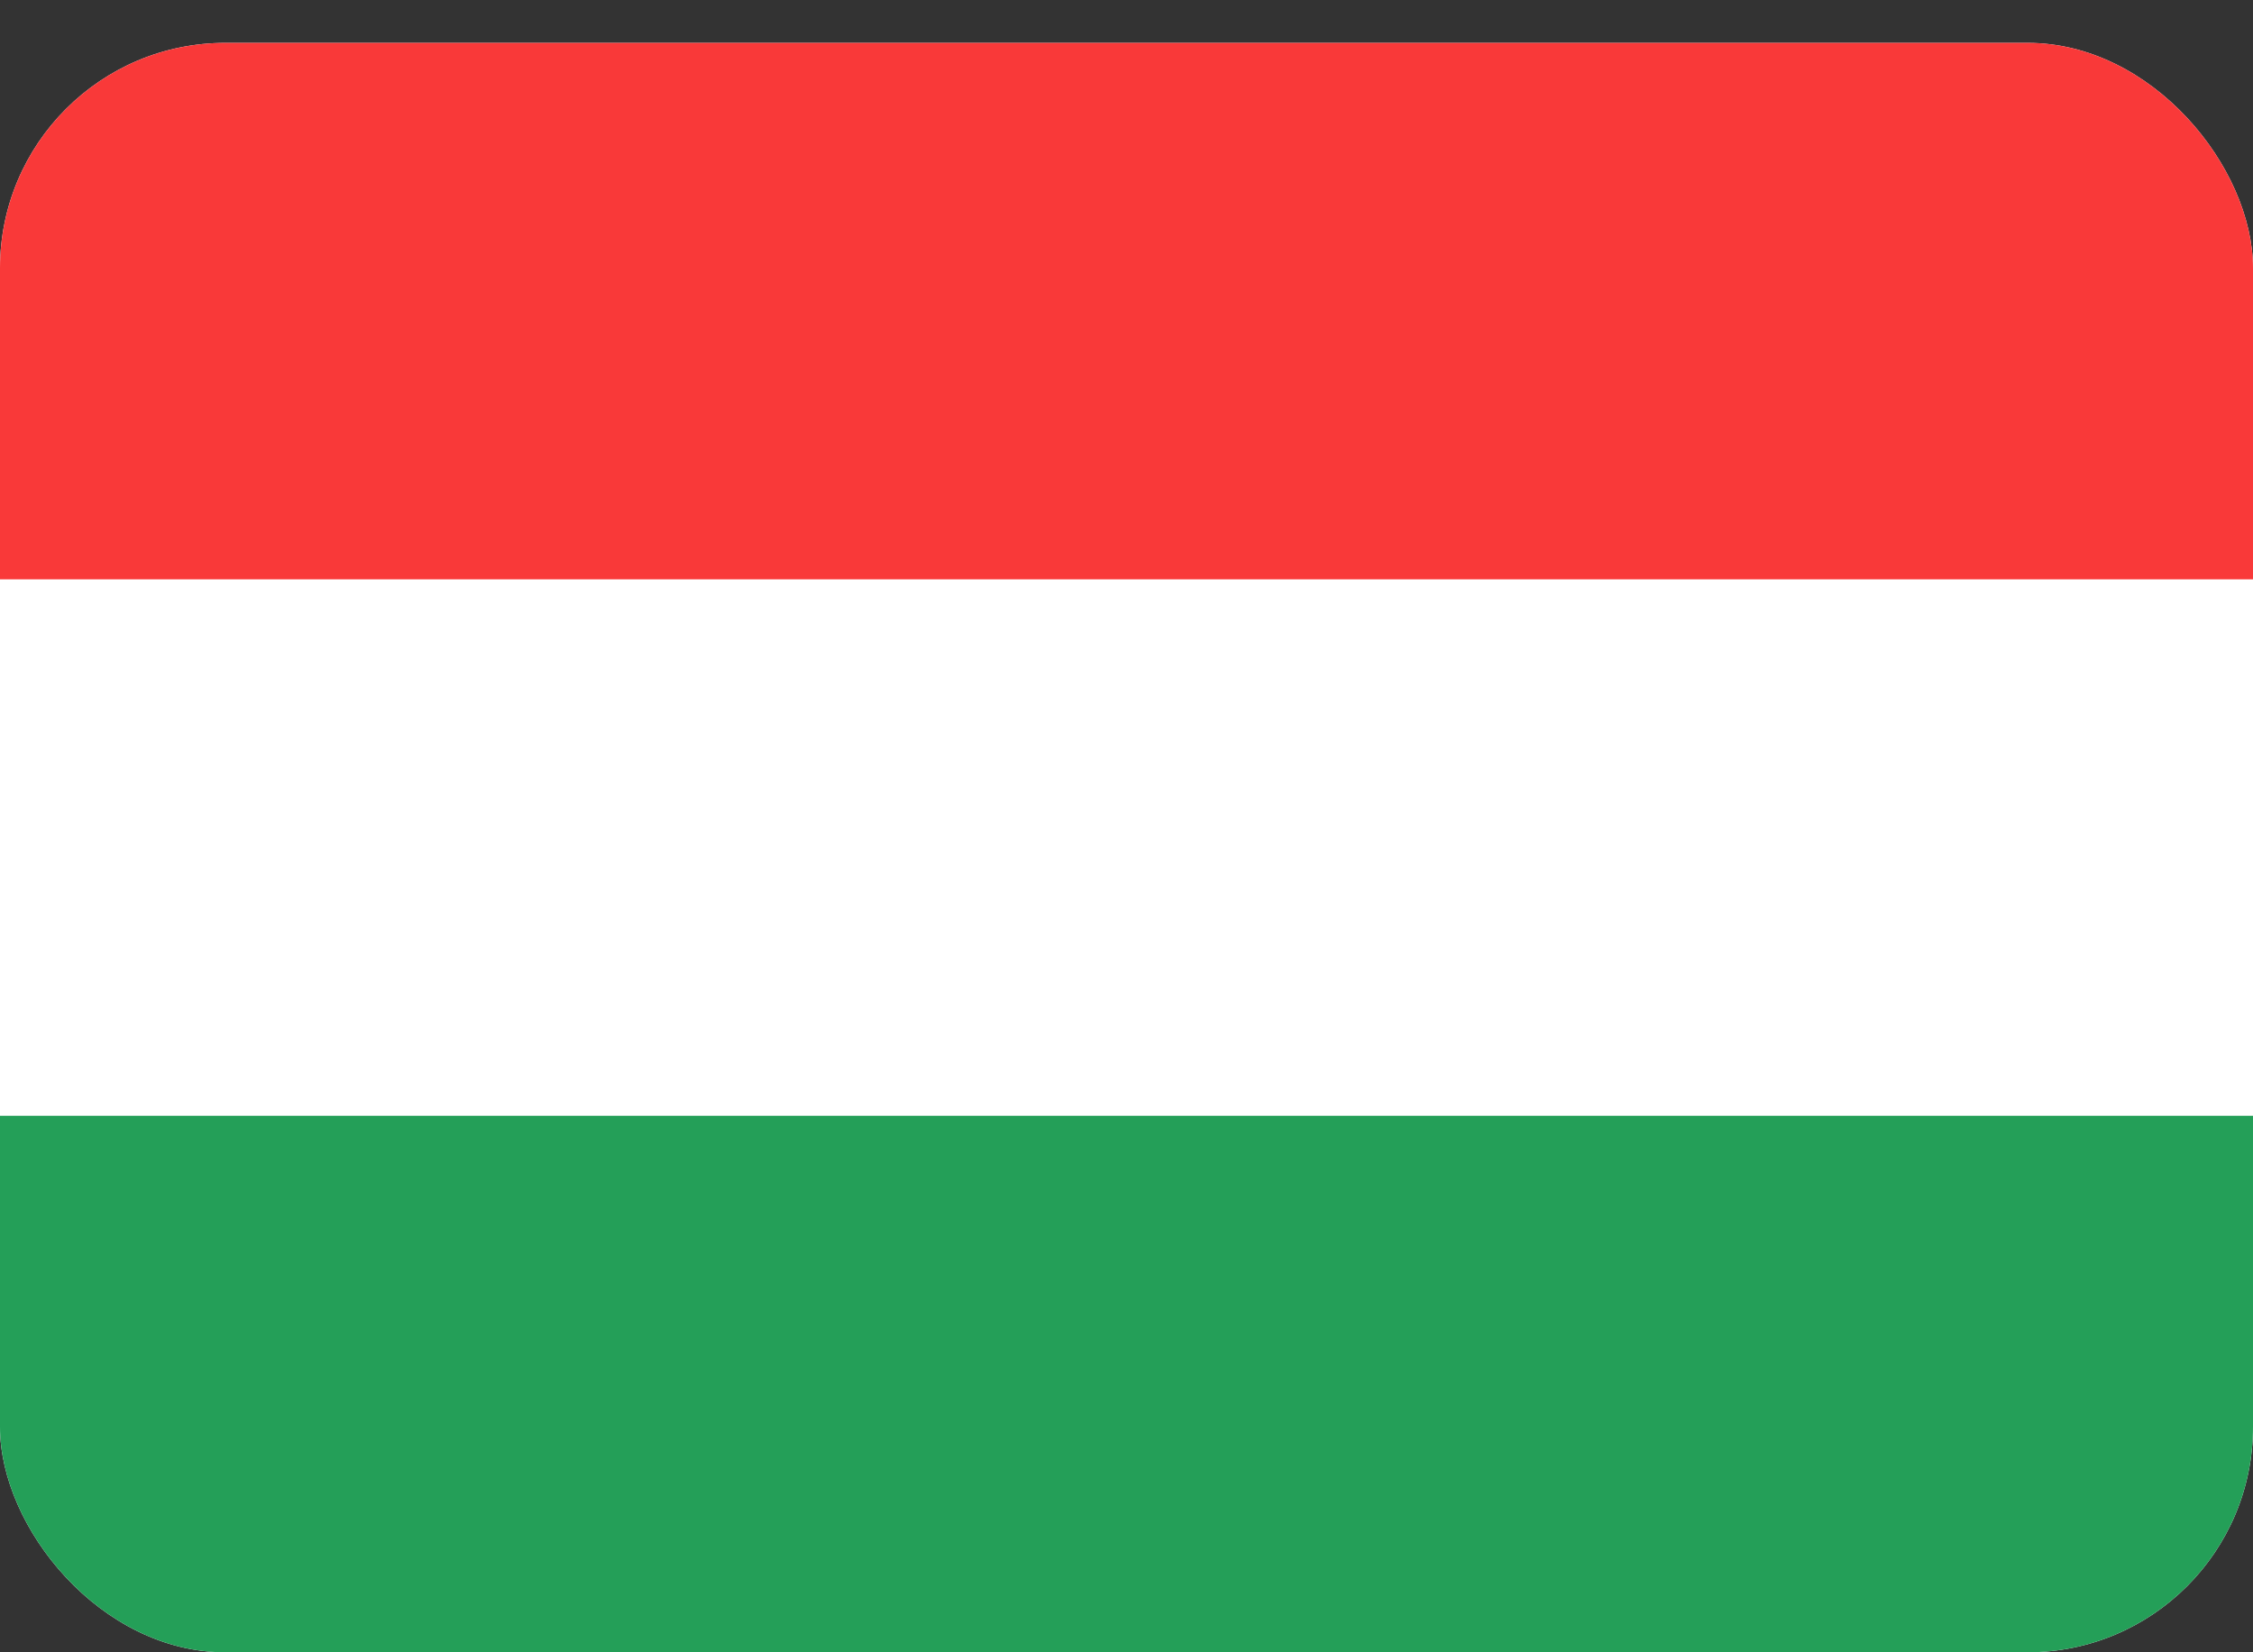 <svg width="30" height="22" viewBox="0 0 30 22" fill="none" xmlns="http://www.w3.org/2000/svg">
<rect x="0" y="0" width="30" height="22" fill="#333333" stroke="none"/>
<g clip-path="url(#clip0_1235_22401)">
<rect y="0.571" width="30" height="21.429" rx="3" fill="white"/>
<path fill-rule="evenodd" clip-rule="evenodd" d="M0 14.857H30V22H0V14.857Z" fill="#249F58"/>
<path fill-rule="evenodd" clip-rule="evenodd" d="M0 0.571H30V7.714H0V0.571Z" fill="#F93939"/>
</g>
<defs>
<clipPath id="clip0_1235_22401">
<rect y="0.571" width="30" height="21.429" rx="3" fill="white"/>
</clipPath>
</defs>
</svg>
